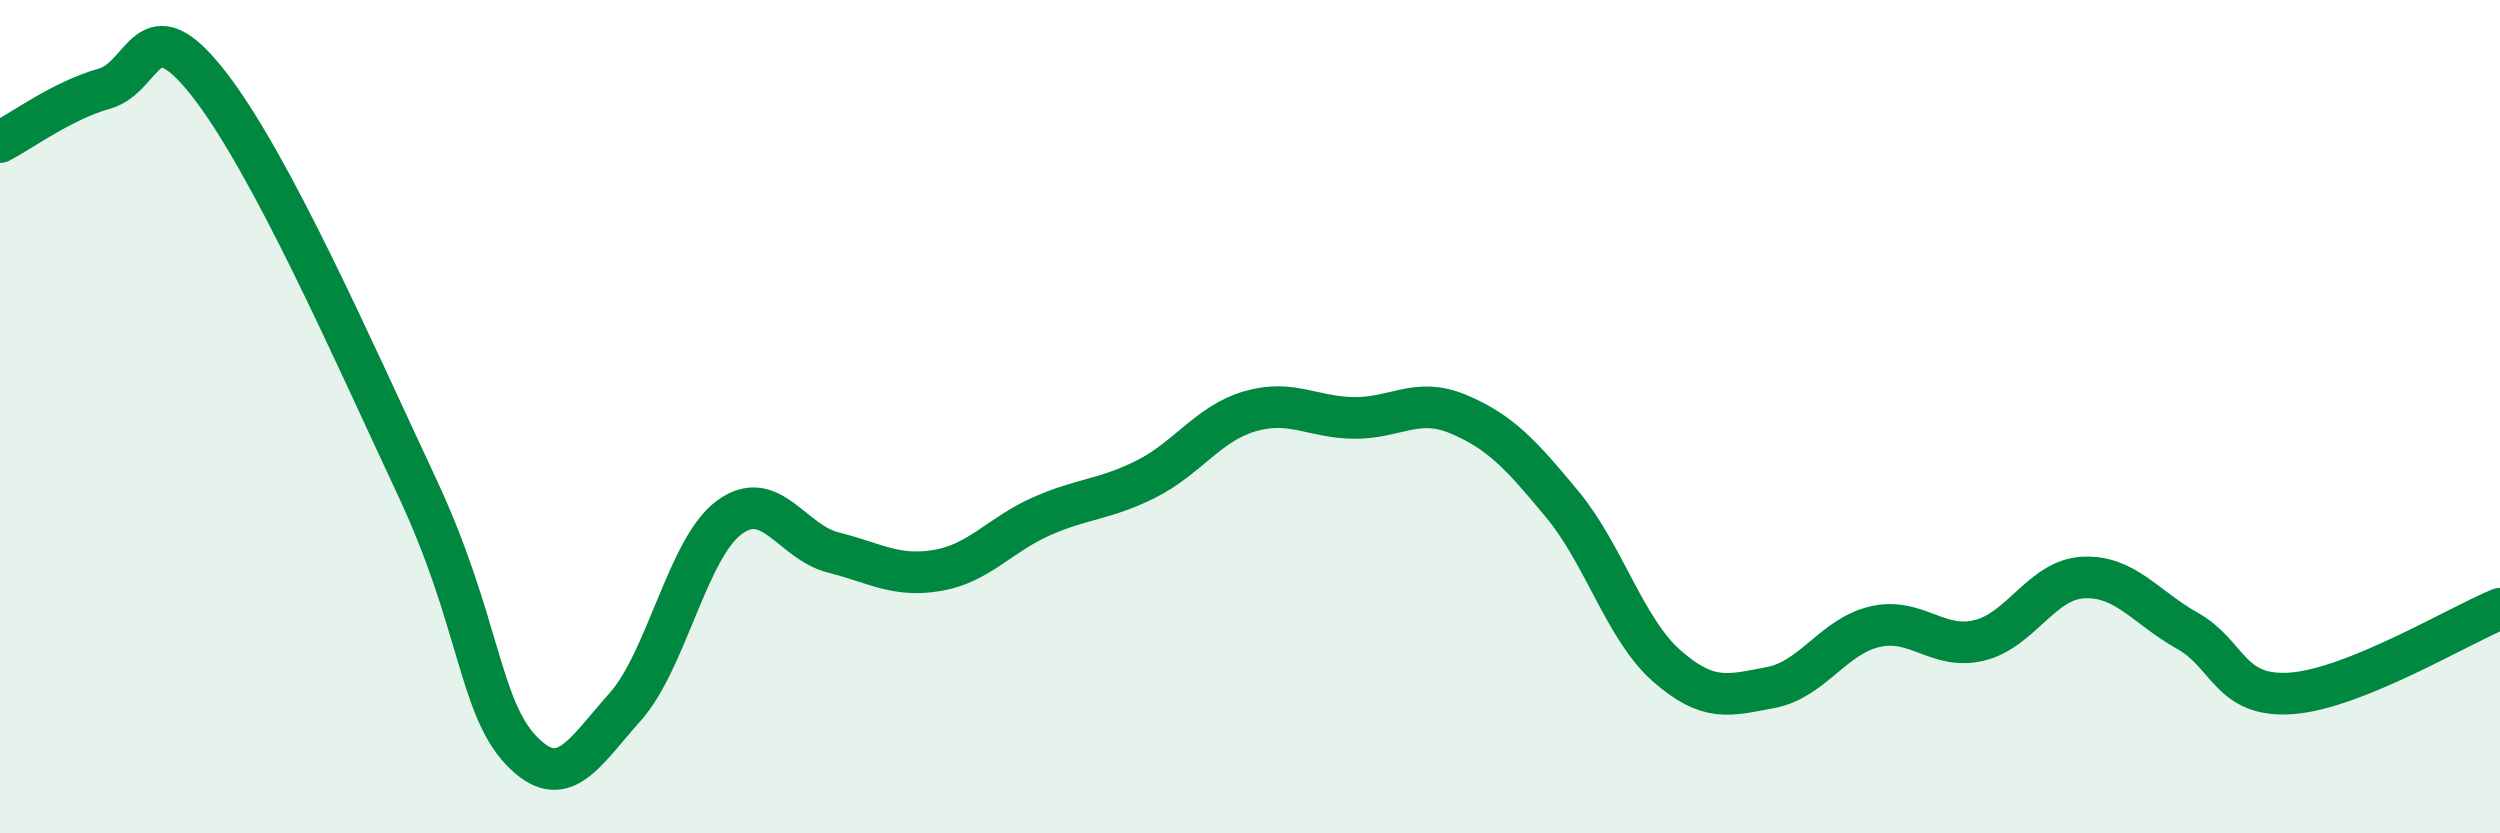 
    <svg width="60" height="20" viewBox="0 0 60 20" xmlns="http://www.w3.org/2000/svg">
      <path
        d="M 0,3.41 C 0.5,3.15 1.5,2.41 2.5,2.13 C 3.5,1.85 3.5,0.09 5,2 C 6.5,3.91 8.5,8.47 10,11.67 C 11.5,14.87 11.5,16.94 12.5,18 C 13.5,19.06 14,18.09 15,16.97 C 16,15.85 16.5,13.16 17.5,12.42 C 18.5,11.68 19,13.01 20,13.26 C 21,13.51 21.5,13.86 22.5,13.69 C 23.5,13.52 24,12.83 25,12.39 C 26,11.95 26.5,12 27.5,11.5 C 28.5,11 29,10.16 30,9.87 C 31,9.58 31.5,10.02 32.5,10.03 C 33.5,10.04 34,9.52 35,9.94 C 36,10.36 36.5,10.9 37.5,12.11 C 38.5,13.32 39,15.1 40,15.98 C 41,16.86 41.5,16.69 42.5,16.5 C 43.5,16.31 44,15.27 45,15.04 C 46,14.81 46.5,15.61 47.5,15.37 C 48.5,15.13 49,13.91 50,13.86 C 51,13.81 51.5,14.58 52.5,15.14 C 53.5,15.7 53.5,16.75 55,16.64 C 56.5,16.53 59,15.02 60,14.61L60 20L0 20Z"
        fill="#008740"
        opacity="0.1"
        stroke-linecap="round"
        stroke-linejoin="round"
      />
      <path
        d="M 0,3.41 C 0.5,3.15 1.5,2.41 2.5,2.13 C 3.5,1.85 3.5,0.09 5,2 C 6.5,3.91 8.5,8.47 10,11.67 C 11.5,14.87 11.5,16.94 12.5,18 C 13.5,19.06 14,18.09 15,16.97 C 16,15.85 16.5,13.16 17.5,12.42 C 18.5,11.68 19,13.01 20,13.26 C 21,13.51 21.5,13.86 22.5,13.69 C 23.5,13.52 24,12.83 25,12.39 C 26,11.95 26.5,12 27.5,11.5 C 28.5,11 29,10.16 30,9.87 C 31,9.58 31.5,10.02 32.5,10.03 C 33.5,10.04 34,9.52 35,9.94 C 36,10.36 36.5,10.9 37.5,12.11 C 38.5,13.32 39,15.1 40,15.98 C 41,16.86 41.5,16.69 42.5,16.5 C 43.5,16.31 44,15.27 45,15.04 C 46,14.81 46.5,15.61 47.5,15.37 C 48.5,15.13 49,13.91 50,13.86 C 51,13.81 51.5,14.58 52.5,15.14 C 53.5,15.7 53.5,16.75 55,16.64 C 56.5,16.53 59,15.02 60,14.61"
        stroke="#008740"
        stroke-width="1"
        fill="none"
        stroke-linecap="round"
        stroke-linejoin="round"
      />
    </svg>
  